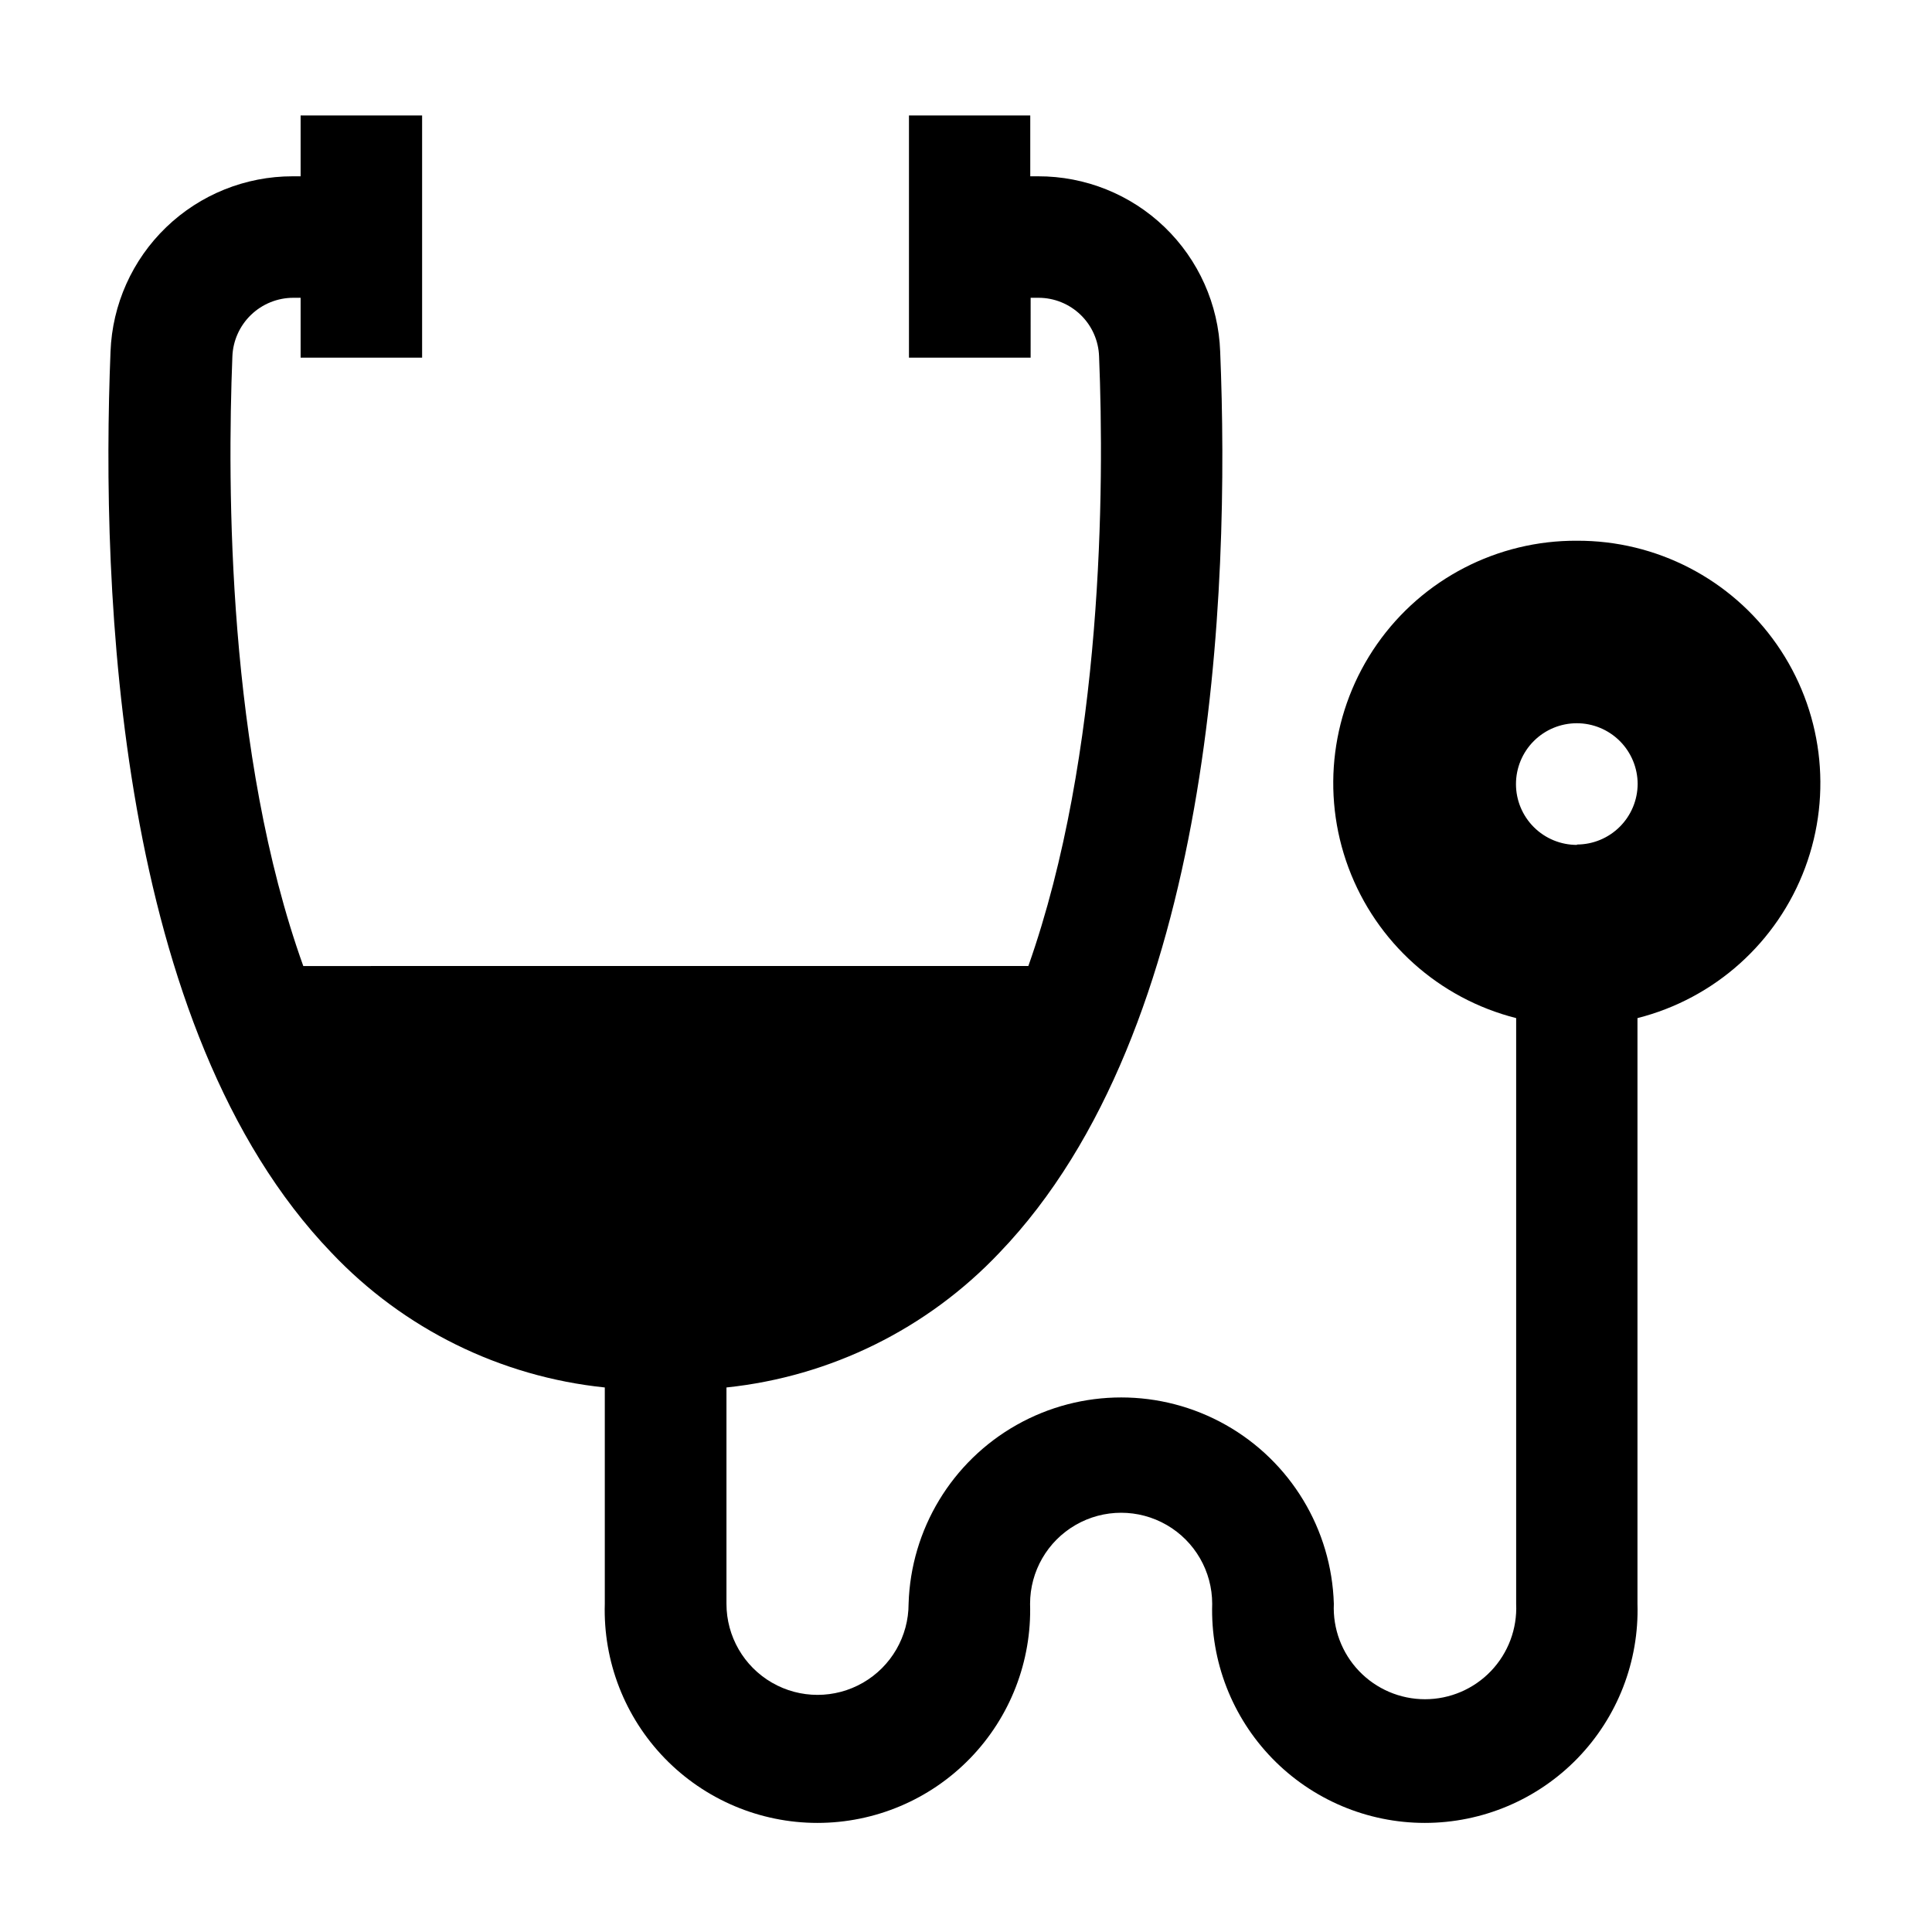 <?xml version="1.0" encoding="UTF-8"?>
<!-- Uploaded to: ICON Repo, www.svgrepo.com, Generator: ICON Repo Mixer Tools -->
<svg fill="#000000" width="800px" height="800px" version="1.1" viewBox="144 144 512 512" xmlns="http://www.w3.org/2000/svg">
 <path d="m561.92 287.3c-21.105-0.117-40.922 10.137-53.012 27.438s-14.91 39.434-7.543 59.211c7.363 19.781 23.973 34.68 44.434 39.859v155.22c0.301 6.598-2.109 13.031-6.672 17.809-4.562 4.773-10.879 7.477-17.484 7.477s-12.926-2.703-17.488-7.477c-4.562-4.777-6.973-11.211-6.672-17.809-0.59-19.73-11.457-37.719-28.648-47.418-17.195-9.699-38.207-9.699-55.402 0-17.191 9.699-28.059 27.688-28.648 47.418 0 8.621-4.602 16.586-12.066 20.898-7.469 4.312-16.668 4.312-24.133 0-7.469-4.312-12.066-12.277-12.066-20.898v-57.336c27.605-2.887 53.266-15.559 72.348-35.719 56.93-59.297 61.113-175.07 58.492-238.8-0.445-12.492-5.731-24.324-14.734-32.992-9.008-8.668-21.031-13.492-33.531-13.461h-2.066v-16.121h-32.145v64.188h32.242l0.004-15.871h2.066c4.176-0.004 8.188 1.621 11.188 4.527s4.75 6.863 4.883 11.039c1.41 34.461 1.109 105.3-18.742 161.52l-192.15 0.004c-20.152-56.176-20.152-127.06-18.793-161.52v-0.004c0.156-4.176 1.922-8.125 4.926-11.027 3.008-2.902 7.019-4.531 11.195-4.539h1.965v15.871h32.195v-64.188h-32.195v16.121h-2.117 0.004c-12.492-0.008-24.504 4.828-33.504 13.492-9 8.66-14.293 20.477-14.762 32.961-2.57 63.73 1.613 179.56 58.543 238.8 19.094 20.191 44.801 32.867 72.445 35.719v57.336c-0.453 15.238 5.281 30.008 15.898 40.949 10.617 10.938 25.211 17.113 40.453 17.113 15.246 0 29.84-6.176 40.457-17.113 10.617-10.941 16.352-25.711 15.895-40.949 0-8.621 4.602-16.59 12.066-20.898 7.465-4.312 16.668-4.312 24.133 0 7.465 4.309 12.066 12.277 12.066 20.898-0.457 15.238 5.277 30.008 15.895 40.949 10.617 10.938 25.211 17.113 40.457 17.113 15.242 0 29.836-6.176 40.453-17.113 10.617-10.941 16.352-25.711 15.898-40.949v-155.22c20.453-5.18 37.059-20.07 44.426-39.844 7.371-19.77 4.559-41.898-7.519-59.199-12.078-17.301-31.879-27.566-52.98-27.465zm0 80.609c-4.277 0.012-8.387-1.676-11.418-4.691-3.035-3.019-4.746-7.117-4.754-11.398-0.008-4.277 1.684-8.383 4.703-11.414 3.023-3.031 7.125-4.734 11.402-4.738 4.277-0.008 8.383 1.691 11.41 4.715 3.027 3.023 4.731 7.125 4.731 11.406-0.027 4.25-1.73 8.316-4.742 11.316-3.008 3-7.082 4.691-11.332 4.703z"/>
</svg>